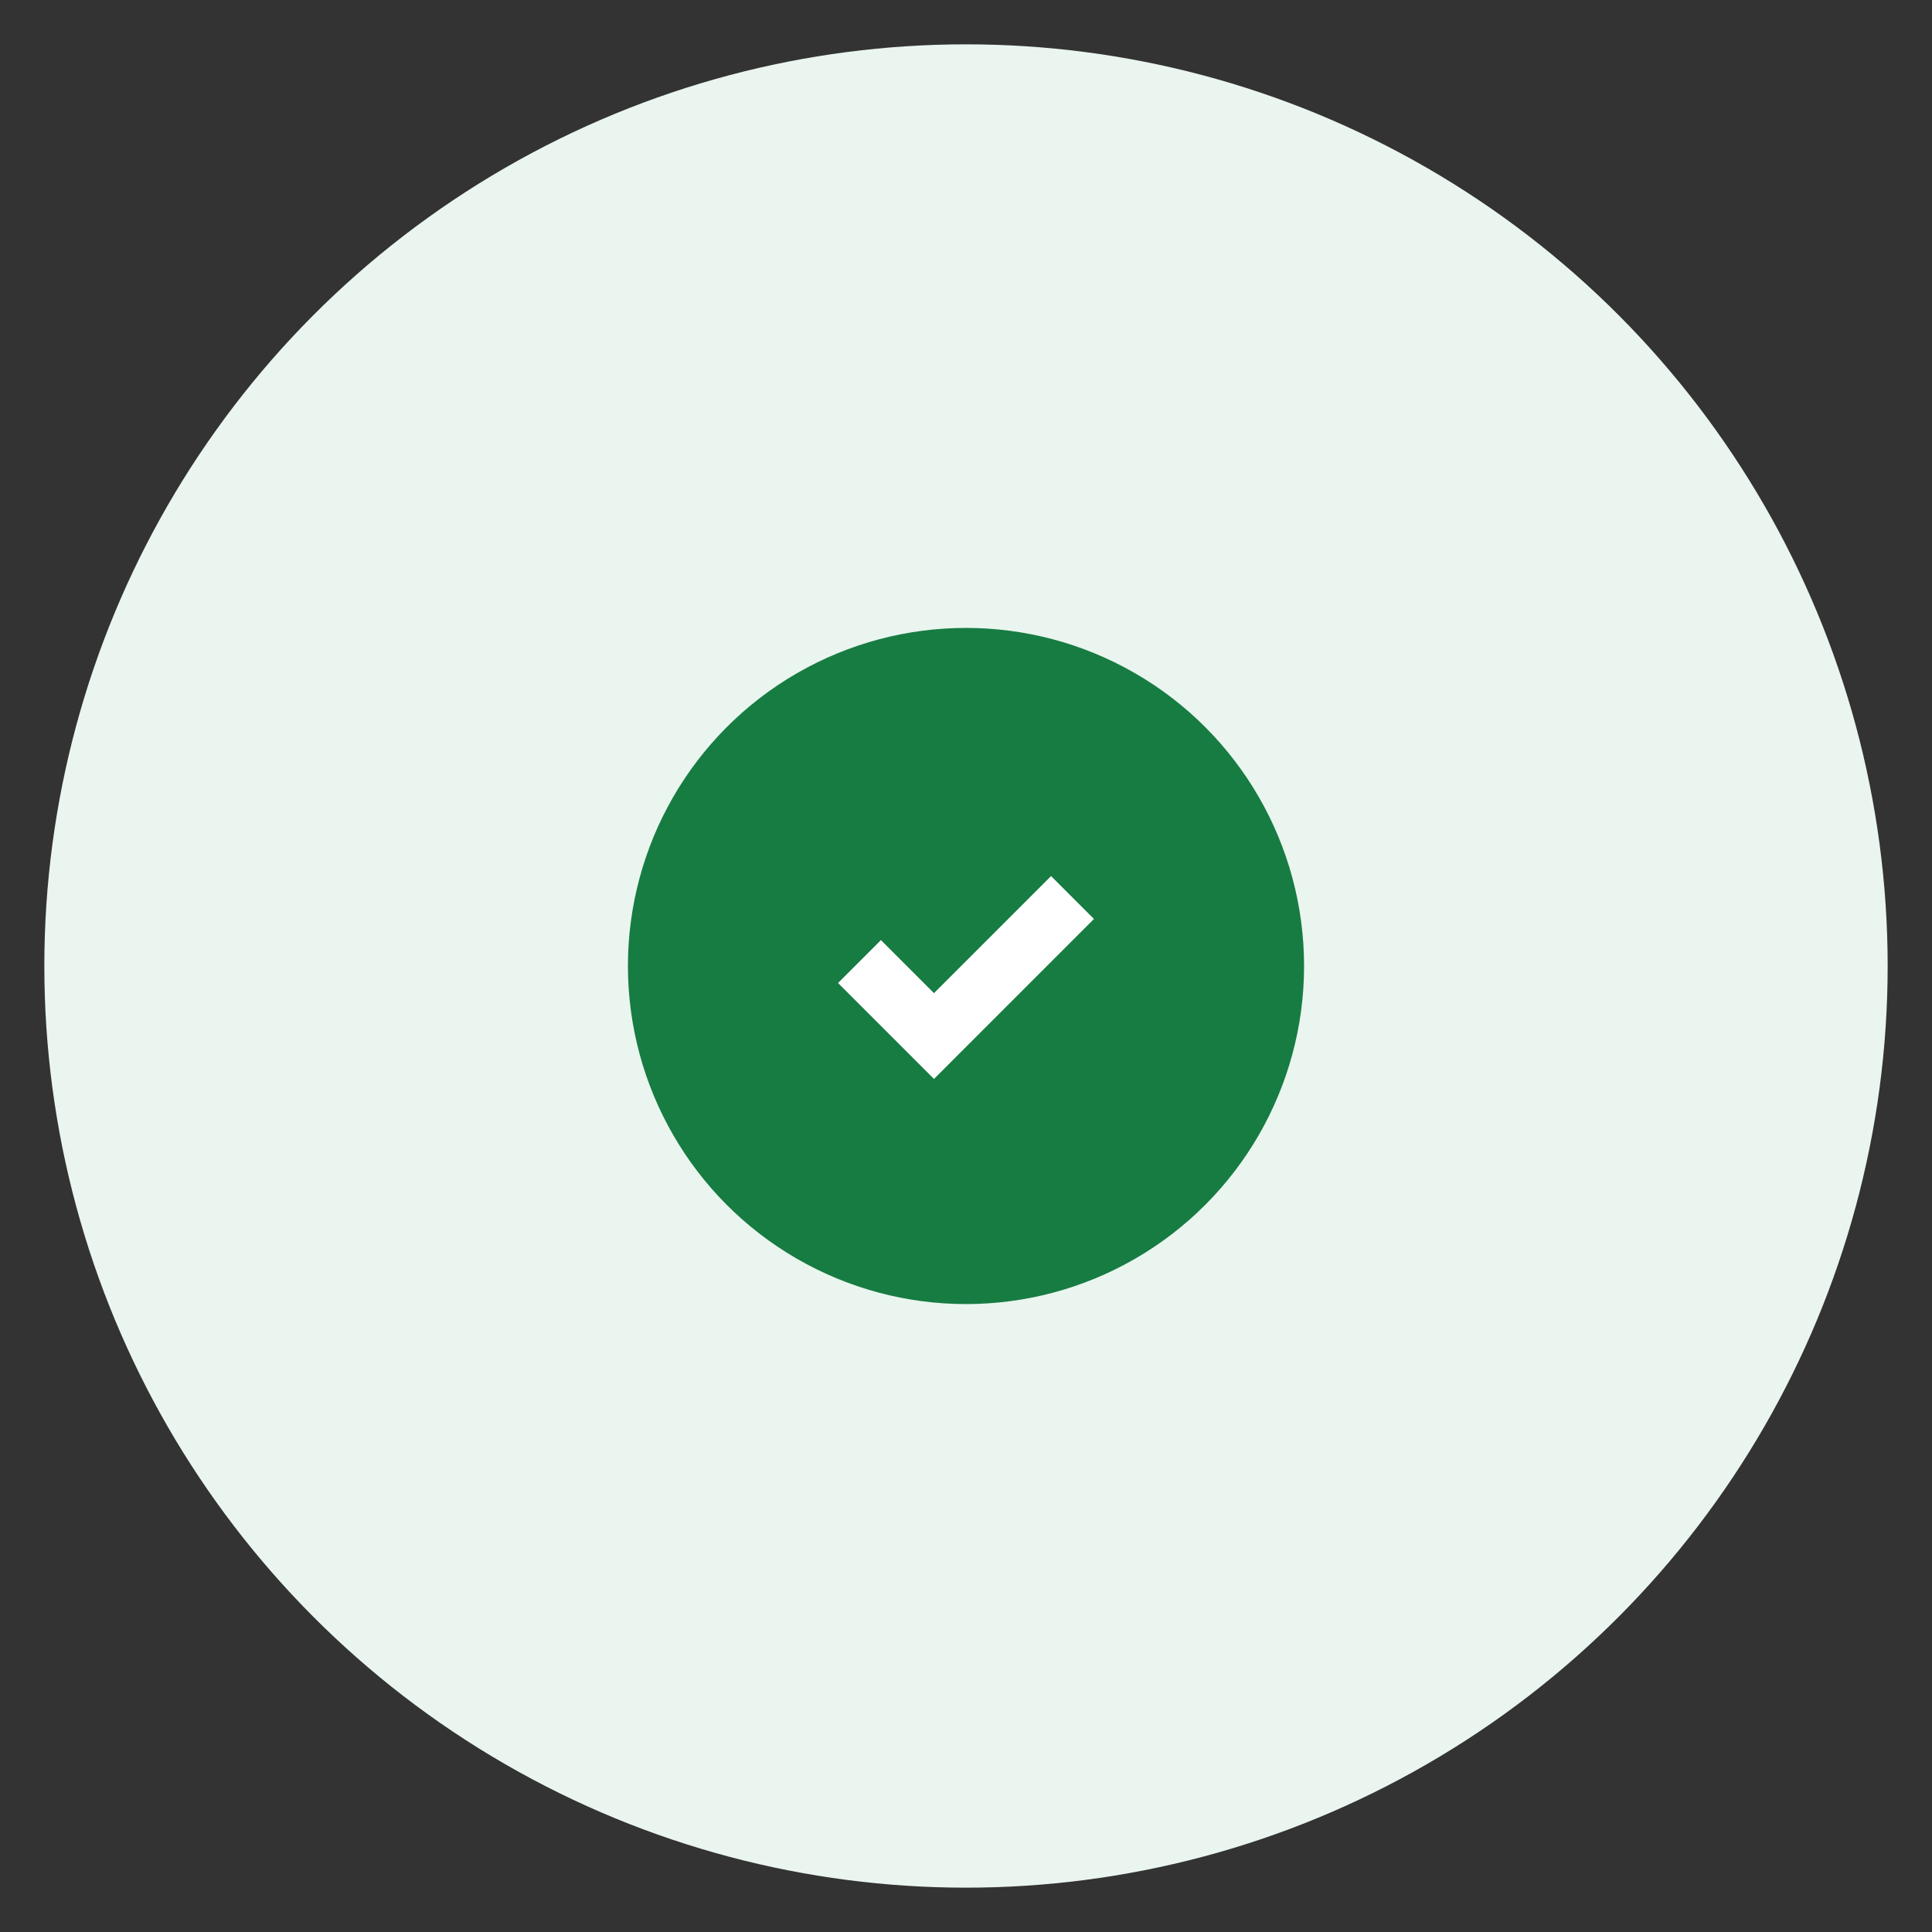 <svg id="Layer_1" data-name="Layer 1" xmlns="http://www.w3.org/2000/svg" width="82.8" height="82.8" viewBox="0 0 82.8 82.8">
  <rect x="0" y="0" width="82.8" height="82.8" fill="#333333" stroke="none"/>
  <defs>
    <style>
      .cls-1 {
        fill: #eaf5ef;
      }

      .cls-2 {
        fill: #177c42;
      }

      .cls-3 {
        fill: #fff;
      }
    </style>
  </defs>
  <g>
    <g id="Ellipse_1" data-name="Ellipse 1">
      <circle class="cls-1" cx="41.4" cy="41.4" r="39.5"/>
    </g>
    <g id="Ellipse_1-2" data-name="Ellipse 1">
      <circle class="cls-2" cx="41.4" cy="41.4" r="14.489"/>
    </g>
    <polygon class="cls-3" points="40.028 46.241 35.916 42.129 37.754 40.29 40.028 42.563 45.046 37.546 46.884 39.384 40.028 46.241"/>
  </g>
</svg>
